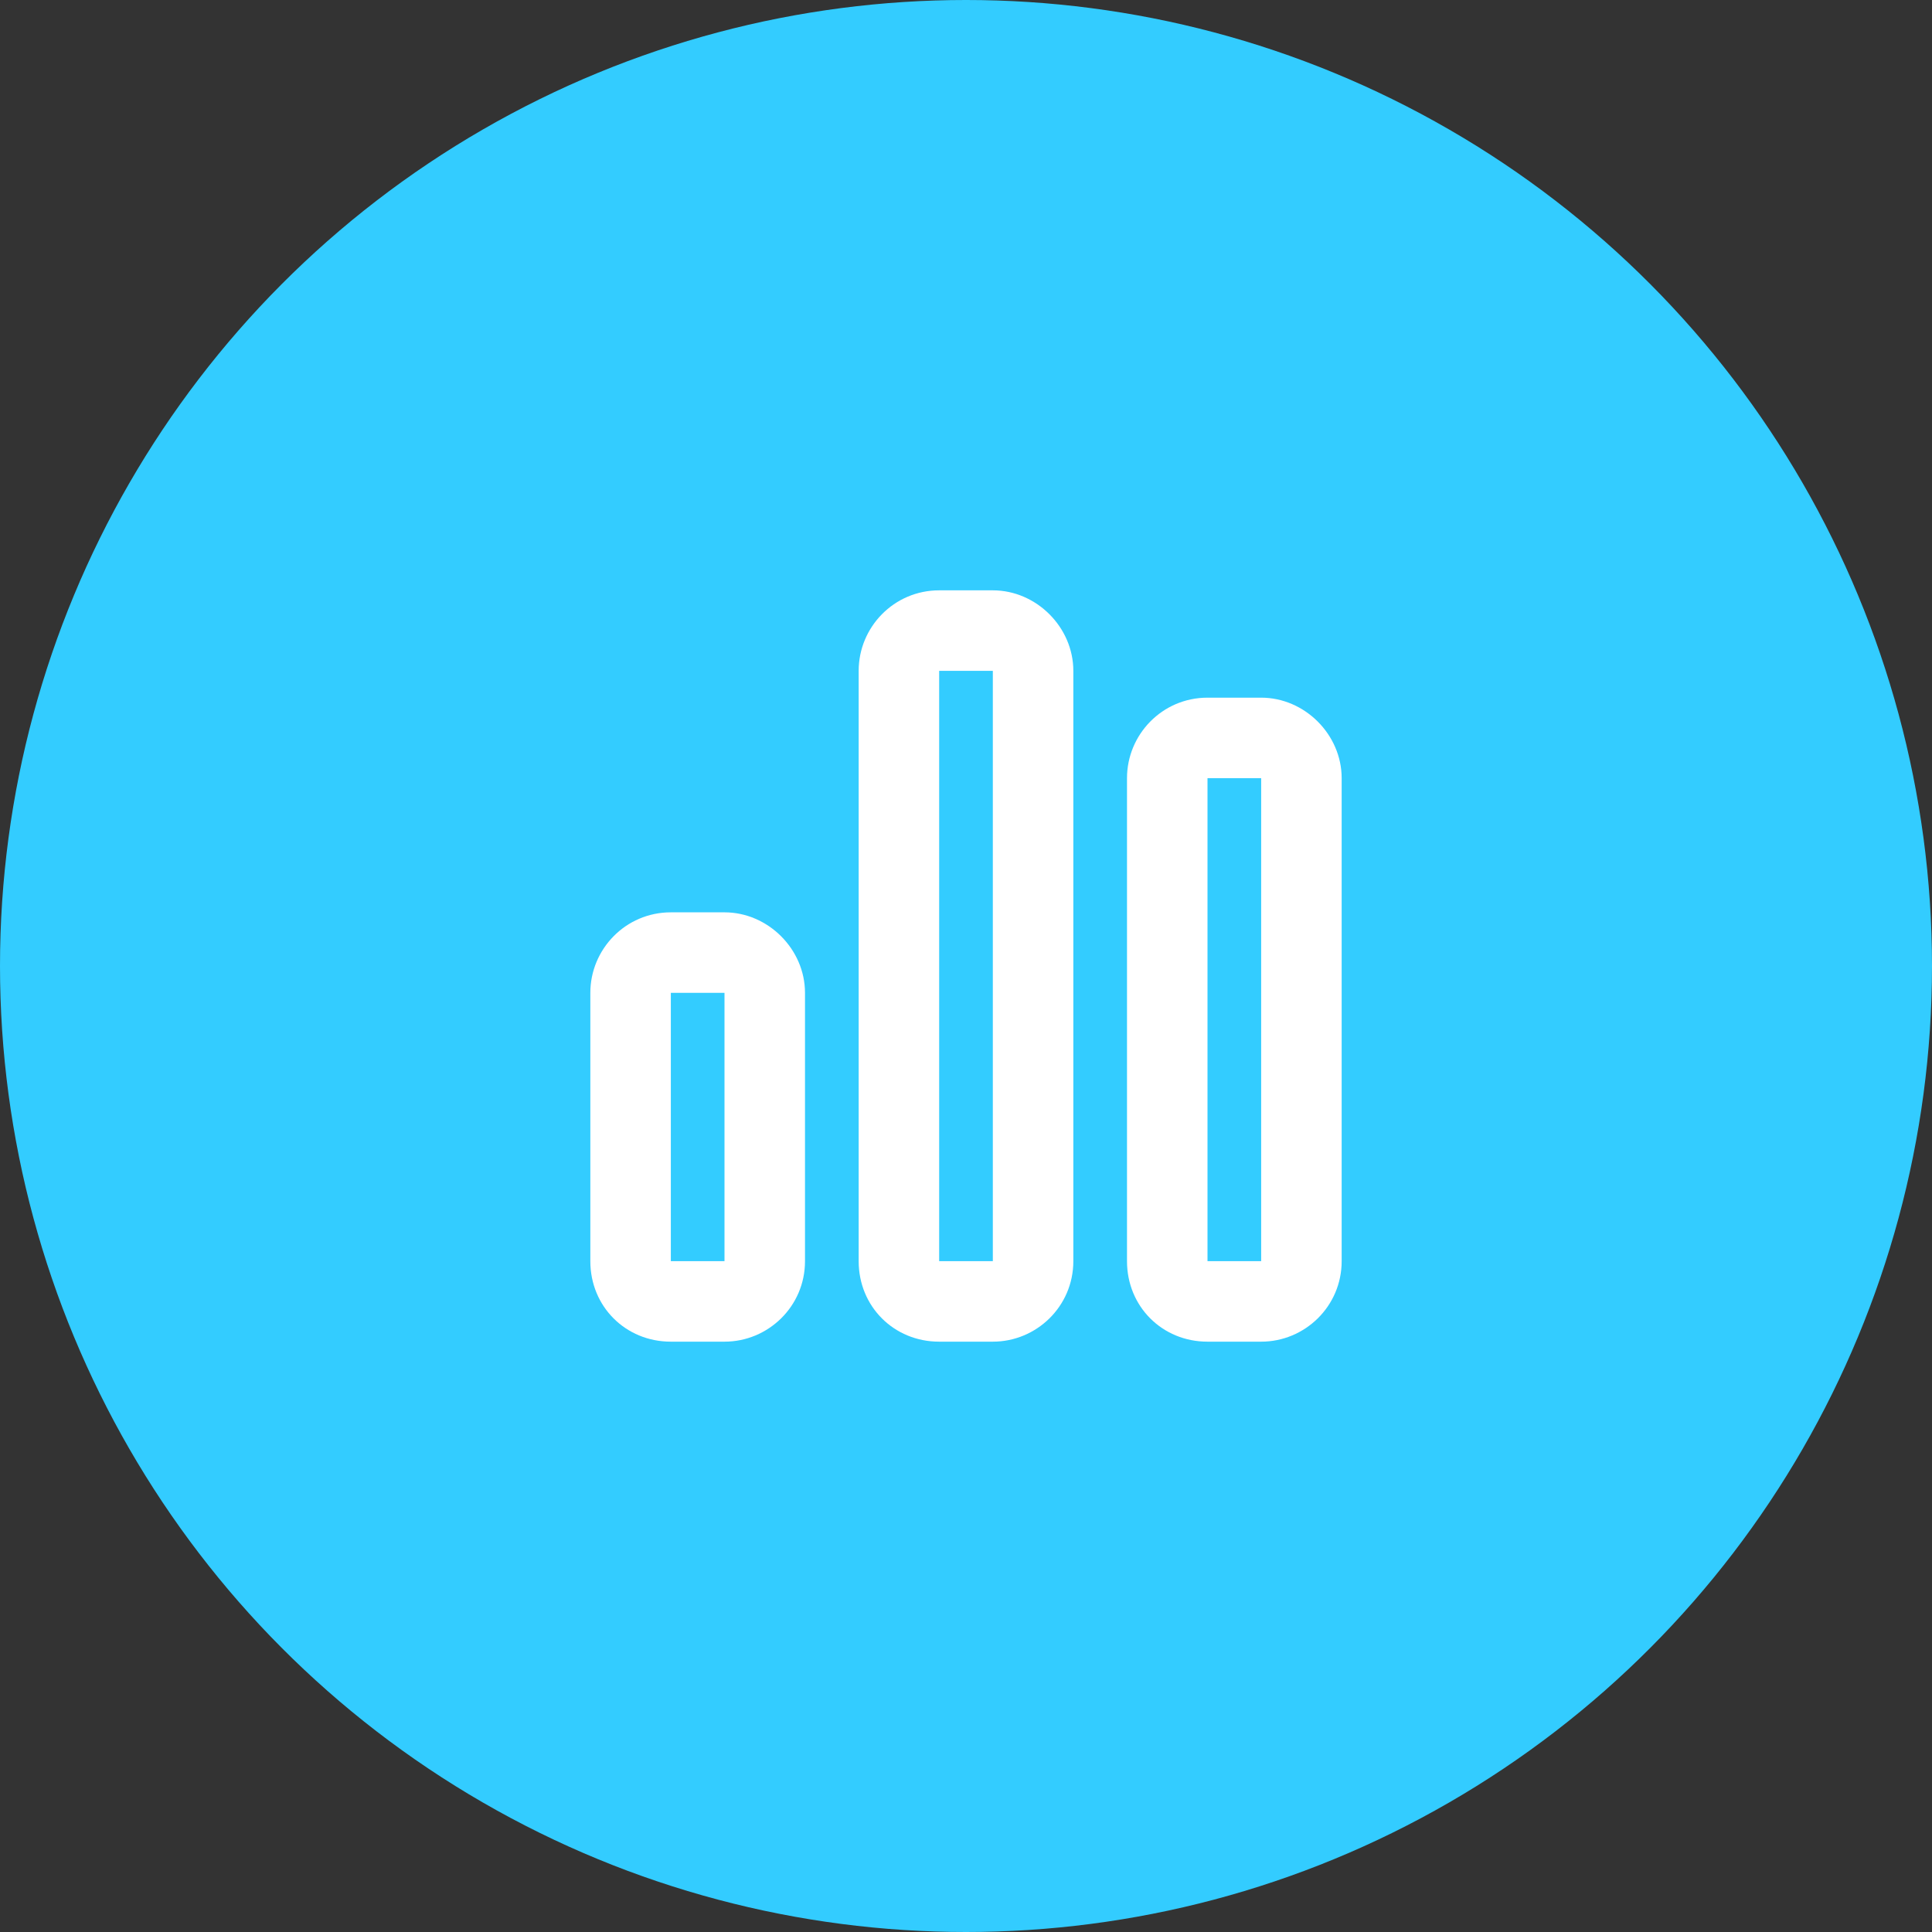 <svg width="36" height="36" viewBox="0 0 36 36" fill="none" xmlns="http://www.w3.org/2000/svg">
<rect x="0" y="0" width="36" height="36" fill="#333333" stroke="none"/>
<circle cx="18" cy="18" r="18" fill="#33CCFF"/>
<path d="M18.5 12.5H17.5V23.5H18.5V12.5ZM17.5 11H18.5C19.312 11 20 11.688 20 12.5V23.5C20 24.344 19.312 25 18.5 25H17.5C16.656 25 16 24.344 16 23.5V12.5C16 11.688 16.656 11 17.5 11ZM13.5 18.5H12.5V23.5H13.5V18.5ZM12.5 17H13.5C14.312 17 15 17.688 15 18.5V23.5C15 24.344 14.312 25 13.5 25H12.5C11.656 25 11 24.344 11 23.5V18.5C11 17.688 11.656 17 12.5 17ZM22.5 14.5V23.5H23.5V14.5H22.5ZM21 14.5C21 13.688 21.656 13 22.5 13H23.5C24.312 13 25 13.688 25 14.5V23.5C25 24.344 24.312 25 23.5 25H22.5C21.656 25 21 24.344 21 23.5V14.5Z" fill="white"/>
</svg>
